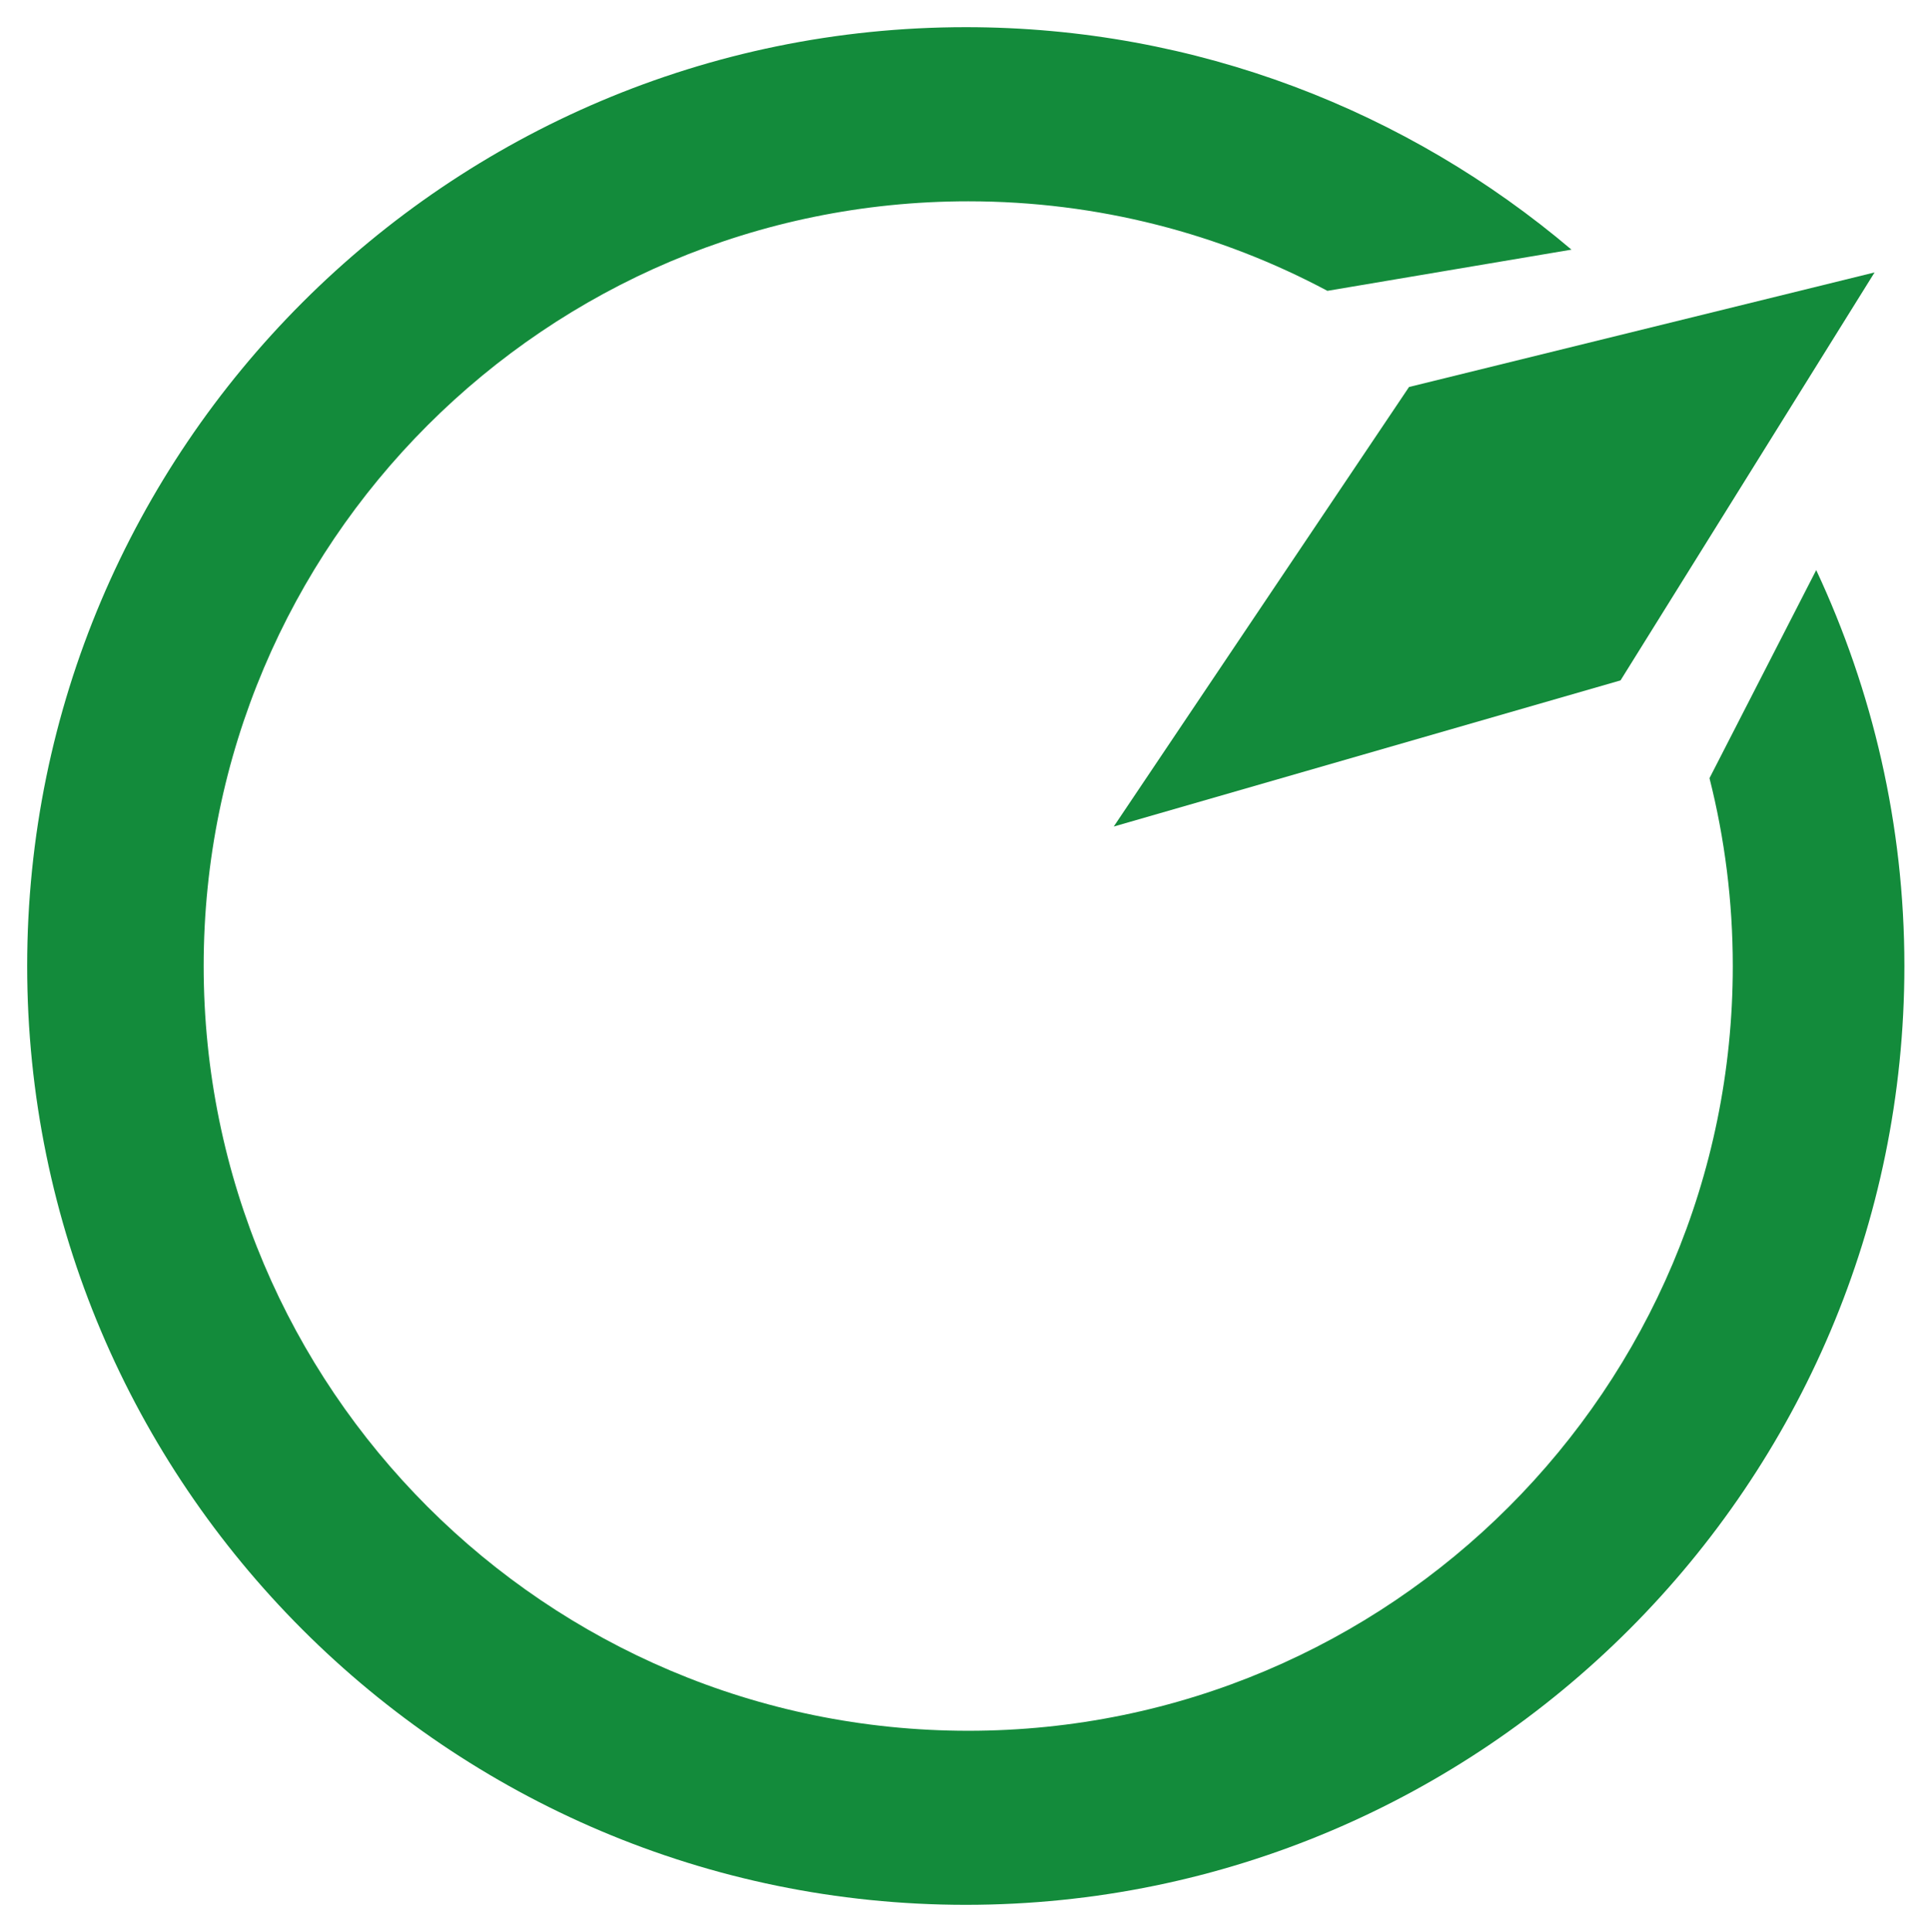 <?xml version="1.0" encoding="utf-8"?>
<!-- Generator: Adobe Illustrator 28.0.0, SVG Export Plug-In . SVG Version: 6.00 Build 0)  -->
<svg version="1.1" id="レイヤー_1" xmlns="http://www.w3.org/2000/svg" xmlns:xlink="http://www.w3.org/1999/xlink" x="0px"
	 y="0px" viewBox="0 0 557.55 557.89" style="enable-background:new 0 0 557.55 557.89;" xml:space="preserve">
<style type="text/css">
	.st0{fill:#138B3B;}
</style>
<g>
	<path class="st0" d="M524.68,164.65l-30.83,60.1c4.39,17.36,6.73,35.54,6.73,54.26c0,121.98-98.89,220.87-220.87,220.87
		S58.84,400.99,58.84,279S157.73,58.14,279.71,58.14c37.51,0,72.82,9.36,103.76,25.86l70.51-11.9C406.72,32.06,345.65,7.85,279,7.85
		C129.49,7.85,7.85,129.49,7.85,279c0,149.51,121.64,271.15,271.15,271.15S550.15,428.51,550.15,279
		C550.15,238.14,540.94,199.43,524.68,164.65z"/>
	<polygon class="st0" points="321.74,238.72 468.15,196.51 541.54,78.68 407.05,111.77 	"/>
</g>
</svg>

